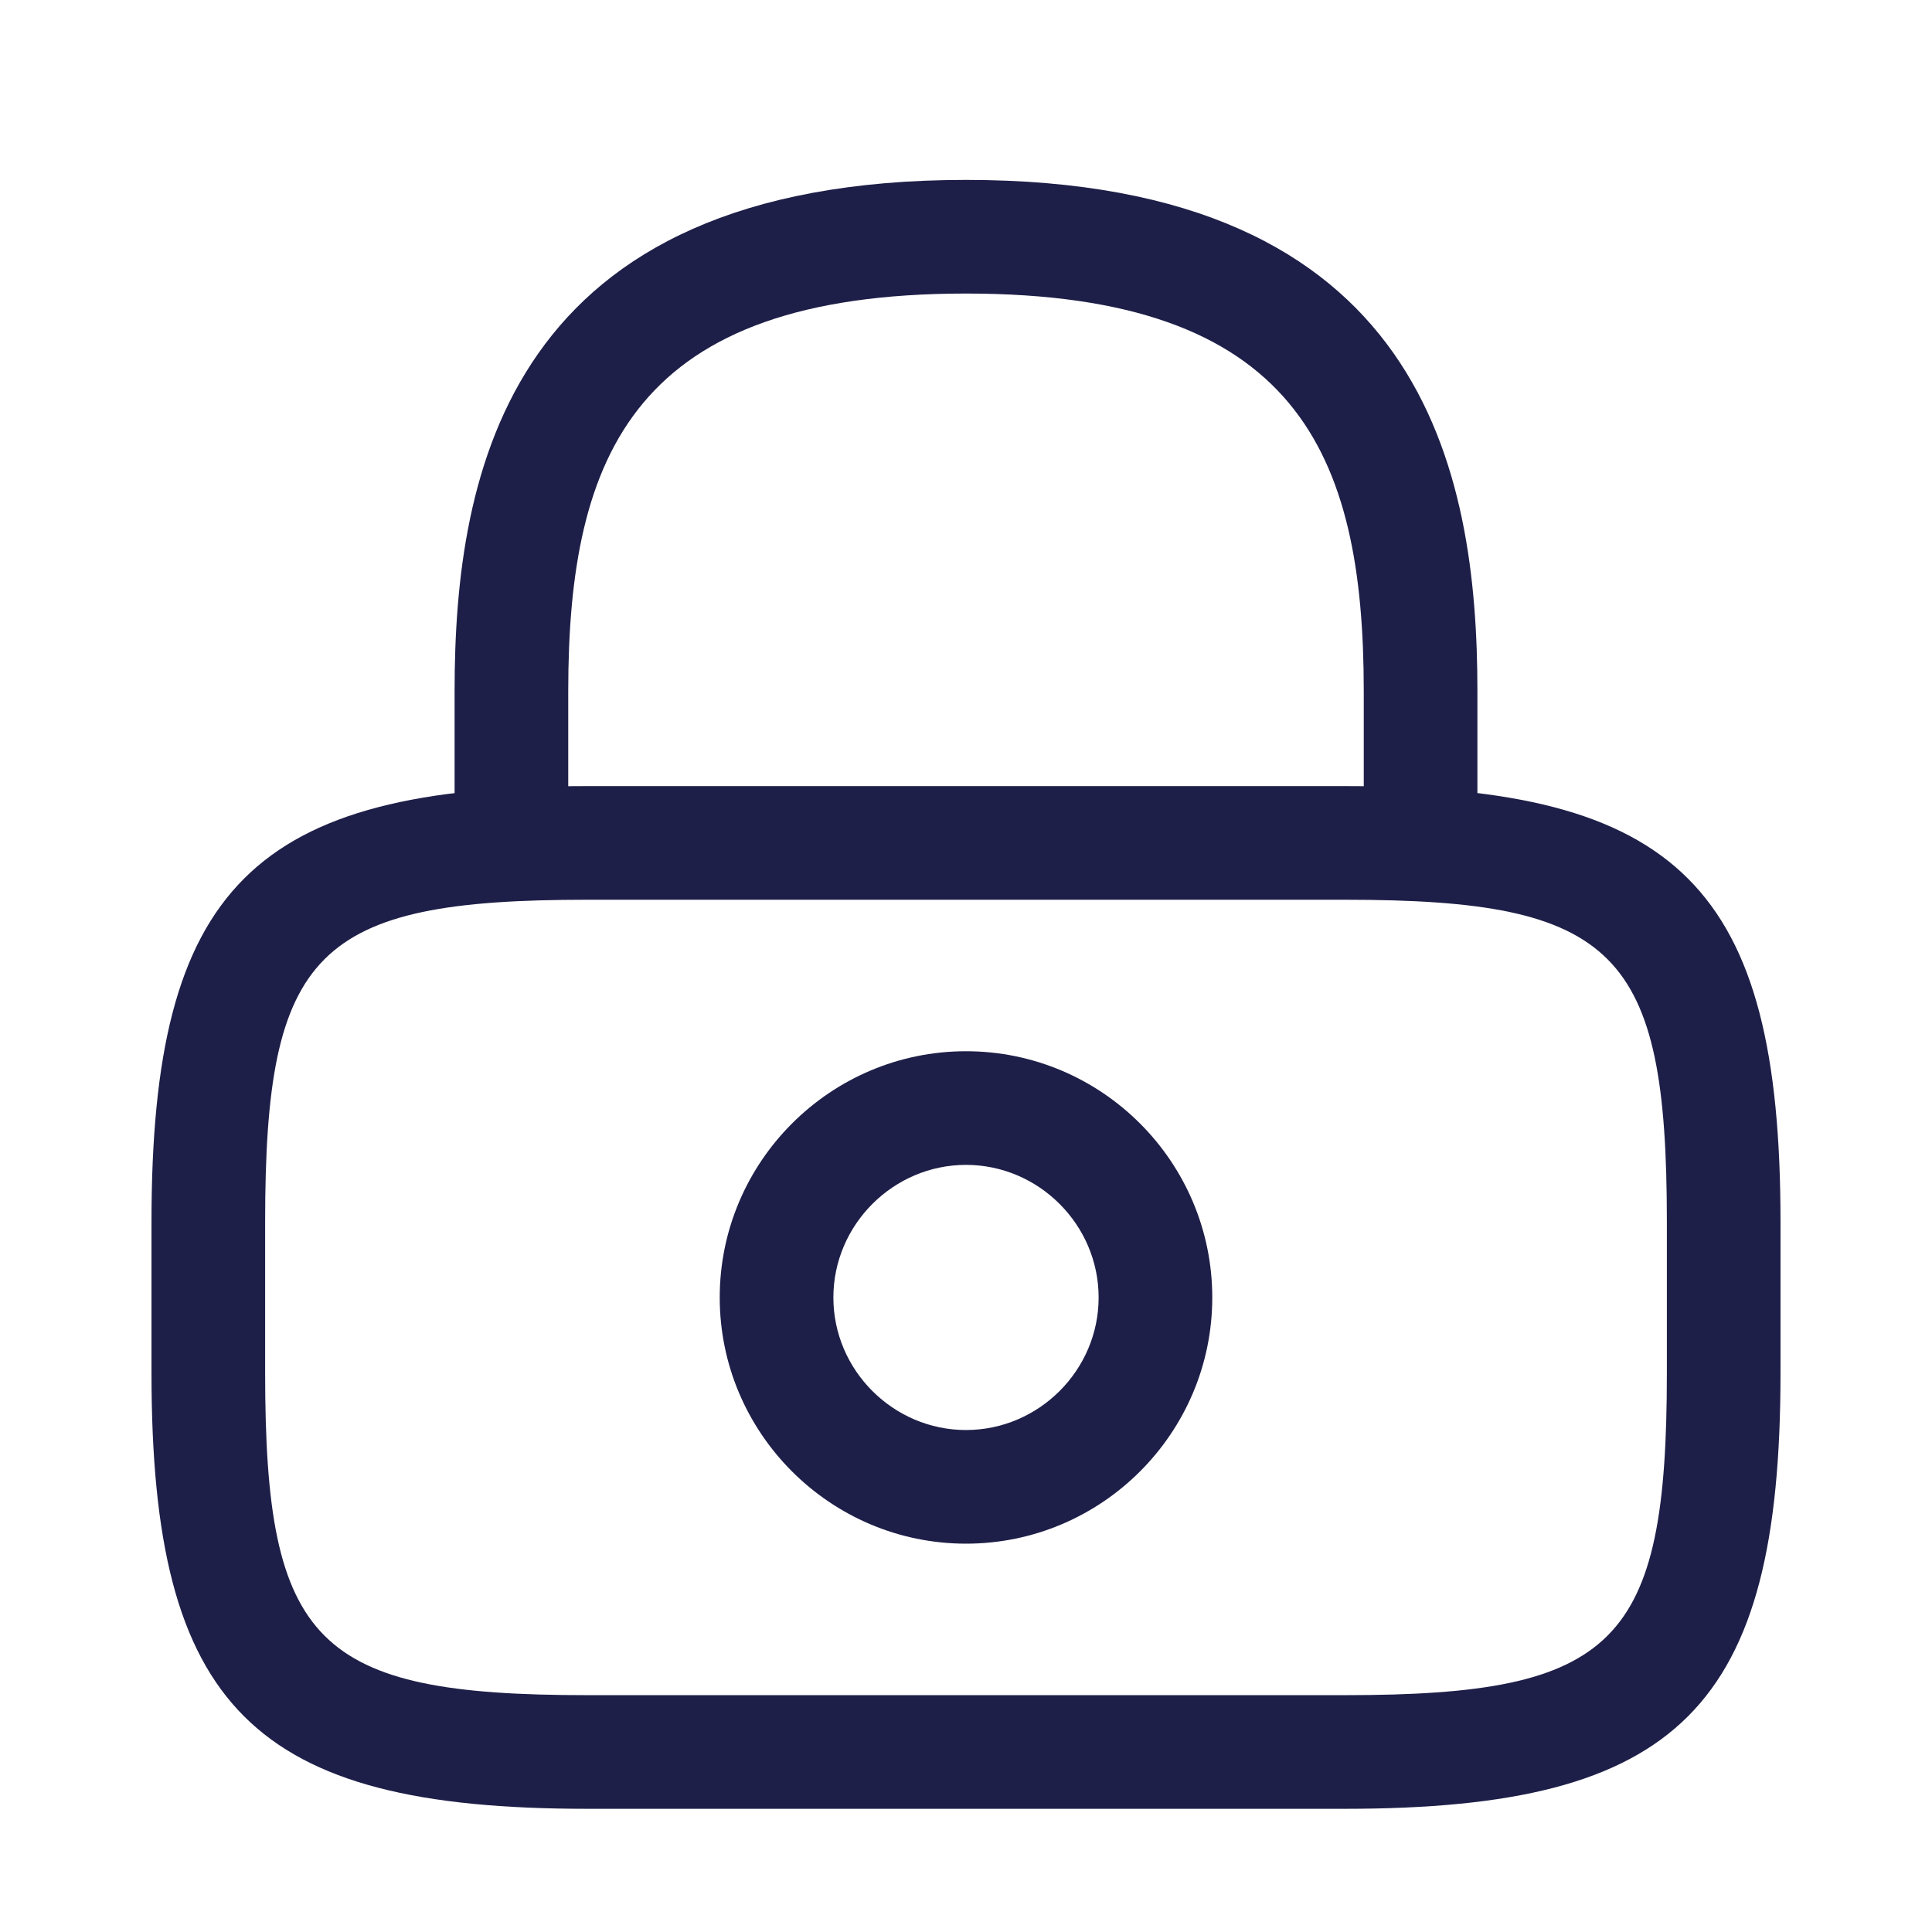 <svg width="17" height="17" viewBox="0 0 17 17" fill="none" xmlns="http://www.w3.org/2000/svg">
<path d="M12.5 7.917C12.227 7.917 12 7.69 12 7.417V6.083C12 3.983 11.407 2.583 8.5 2.583C5.593 2.583 5 3.983 5 6.083V7.417C5 7.69 4.773 7.917 4.5 7.917C4.227 7.917 4 7.69 4 7.417V6.083C4 4.15 4.467 1.583 8.5 1.583C12.533 1.583 13 4.15 13 6.083V7.417C13 7.69 12.773 7.917 12.5 7.917Z" fill="#1E1F48"/>
<path d="M8.5 13.583C7.307 13.583 6.333 12.61 6.333 11.417C6.333 10.223 7.307 9.25 8.5 9.25C9.694 9.25 10.667 10.223 10.667 11.417C10.667 12.61 9.694 13.583 8.5 13.583ZM8.5 10.25C7.86 10.25 7.333 10.777 7.333 11.417C7.333 12.057 7.86 12.583 8.5 12.583C9.14 12.583 9.667 12.057 9.667 11.417C9.667 10.777 9.14 10.25 8.5 10.25Z" fill="#1E1F48"/>
<path d="M11.834 15.916H5.167C2.227 15.916 1.333 15.023 1.333 12.083V10.75C1.333 7.81 2.227 6.917 5.167 6.917H11.834C14.774 6.917 15.667 7.81 15.667 10.75V12.083C15.667 15.023 14.774 15.916 11.834 15.916ZM5.167 7.917C2.78 7.917 2.333 8.37 2.333 10.75V12.083C2.333 14.463 2.78 14.916 5.167 14.916H11.834C14.22 14.916 14.667 14.463 14.667 12.083V10.75C14.667 8.37 14.22 7.917 11.834 7.917H5.167Z" fill="#1E1F48"/>
</svg>
